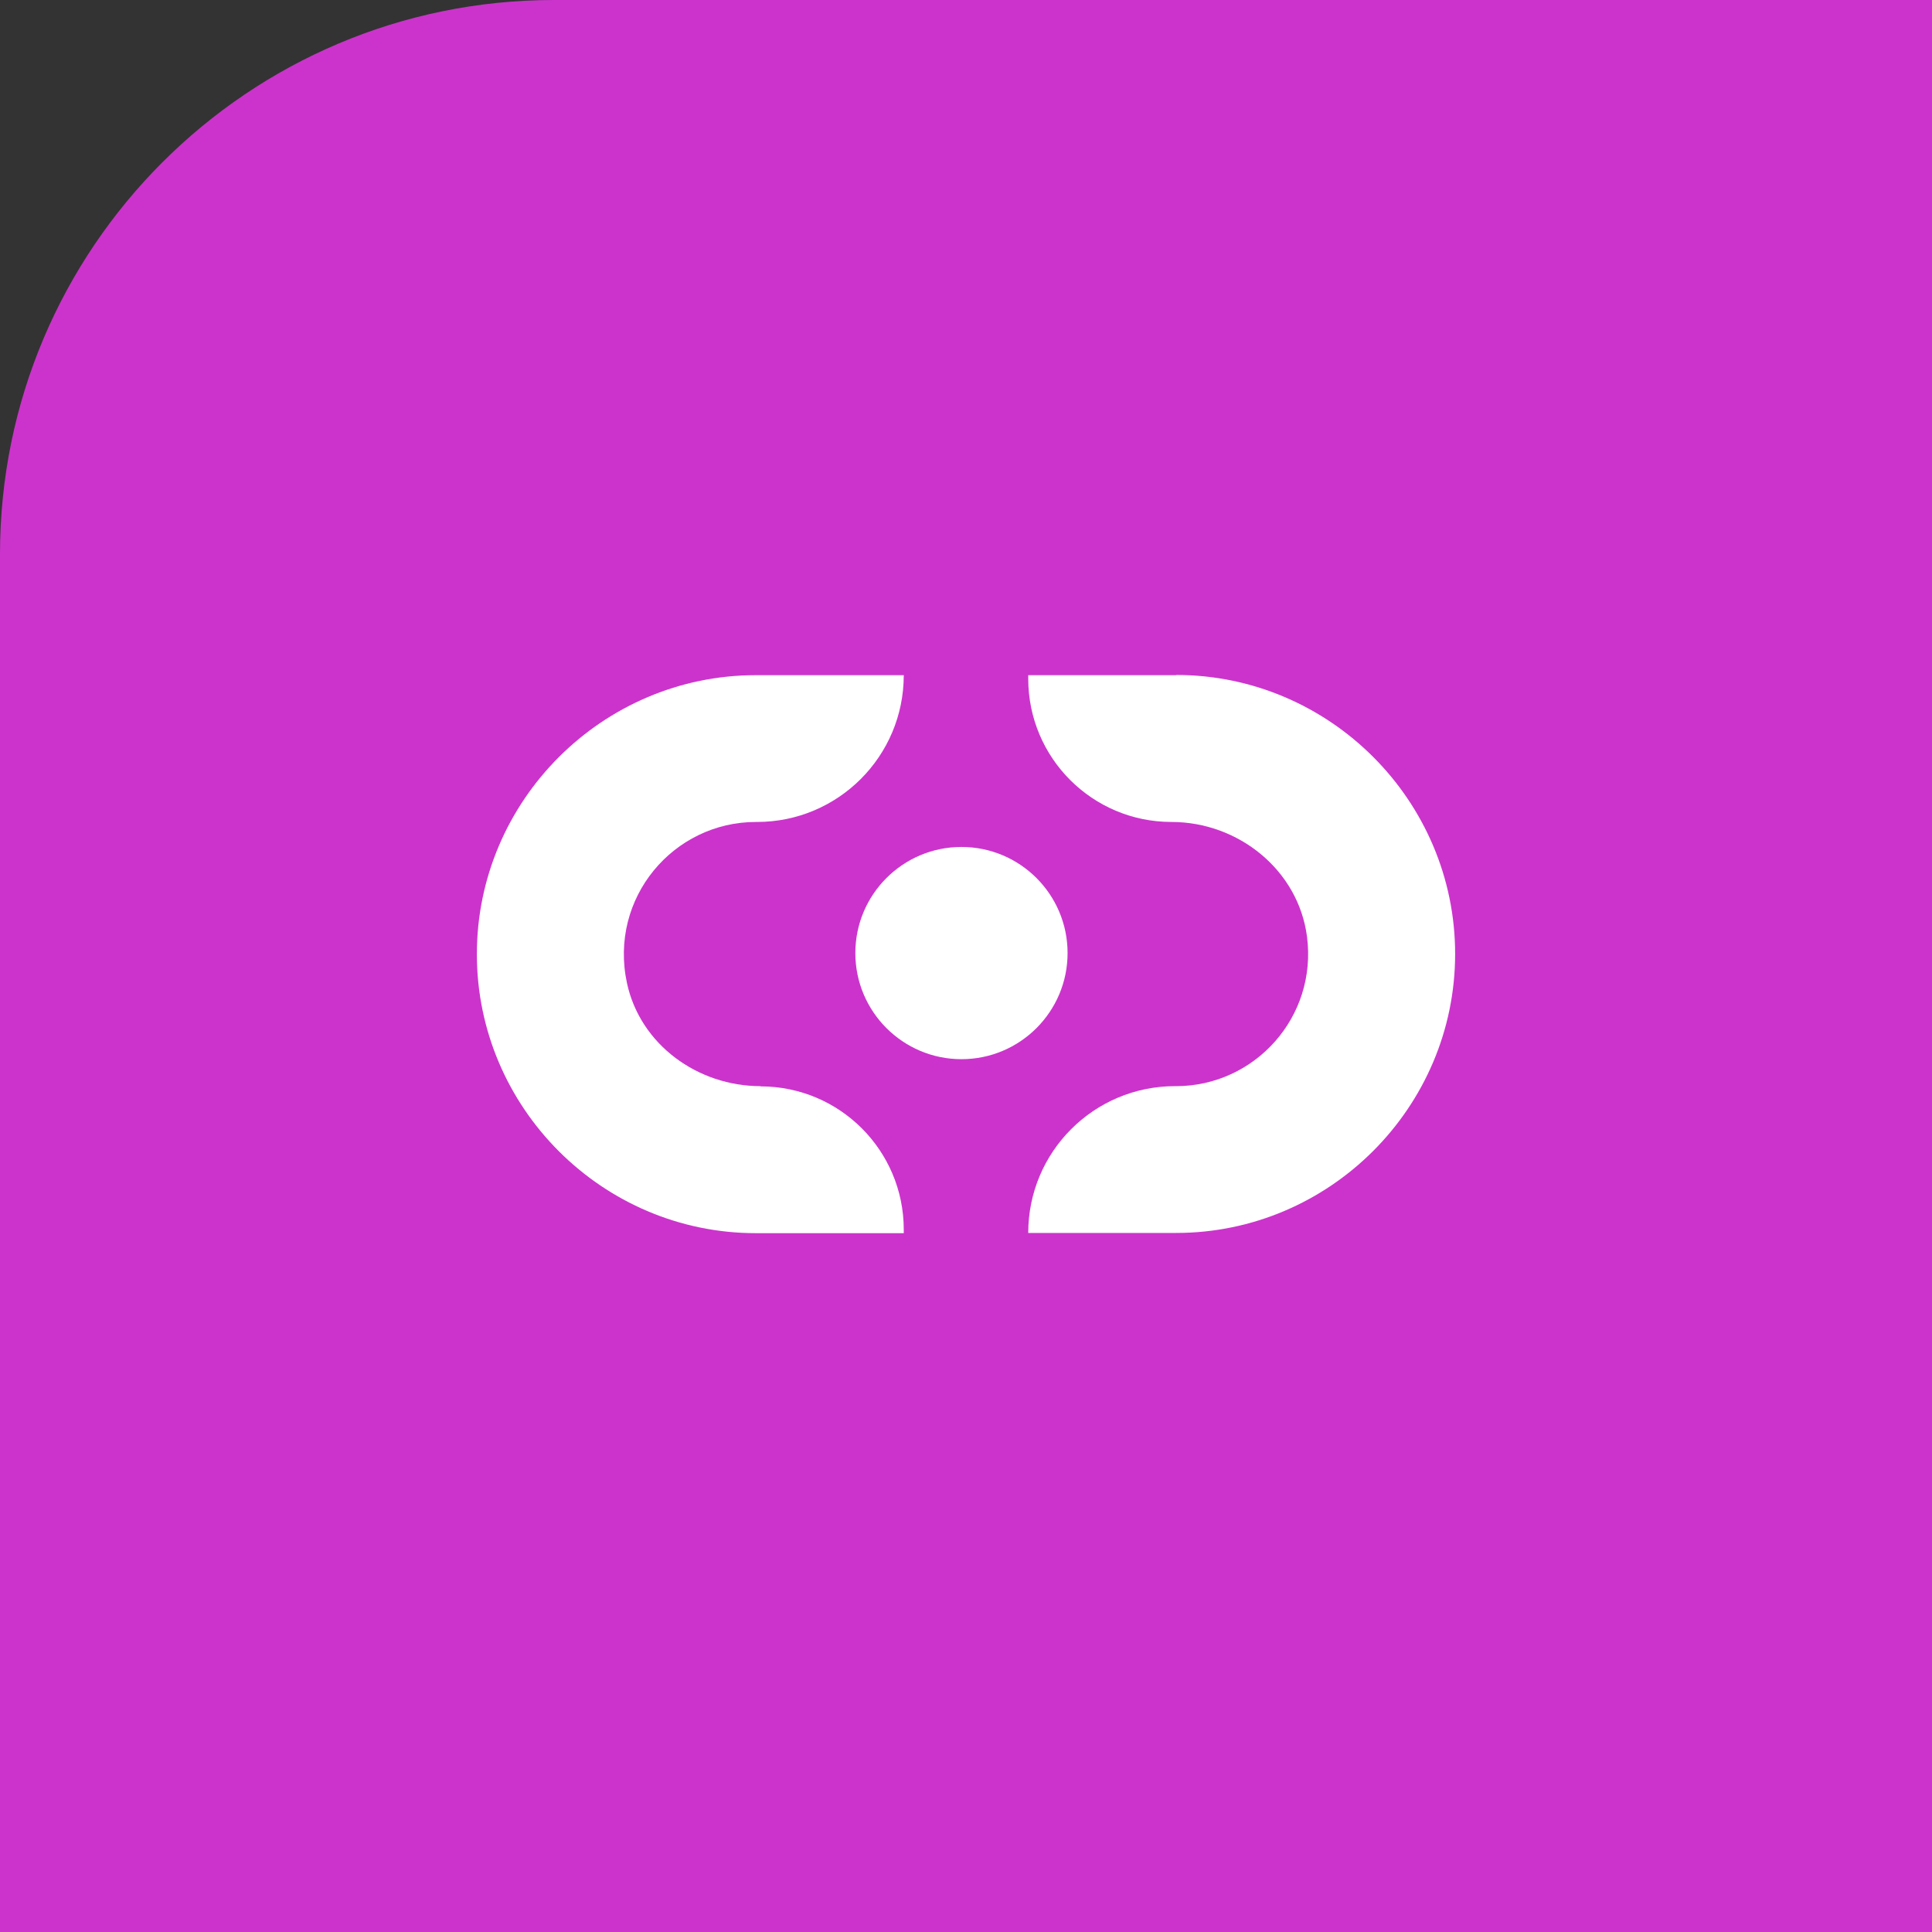 <svg xmlns="http://www.w3.org/2000/svg" id="uuid-a7eb9499-b328-4659-a87b-940b5f02b5f2" data-name="Layer 1" viewBox="0 0 87.39 87.39"><rect x="0" y="0" width="87.39" height="87.39" fill="#333333" stroke="none"/><defs><style>      .uuid-8457e235-345c-4ae9-879d-f5e7b36c7241 {        fill: #fff;      }      .uuid-e01d84d9-ff94-4094-a63d-2e837b131a77 {        fill: #c3c;      }    </style></defs><path class="uuid-e01d84d9-ff94-4094-a63d-2e837b131a77" d="m25.06,0h62.34v87.39H0V25.06C0,11.23,11.23,0,25.06,0Z"></path><g><g><path class="uuid-8457e235-345c-4ae9-879d-f5e7b36c7241" d="m34.4,49.13h0c-2.84,0-5.44-1.88-6.04-4.66-.83-3.86,2.11-7.29,5.83-7.29h.05c3.67,0,6.64-2.97,6.64-6.64h0s-6.69,0-6.69,0c-6.94,0-12.62,5.68-12.62,12.62h0c0,6.94,5.68,12.62,12.62,12.62h6.69v-.16c0-3.58-2.9-6.48-6.48-6.48Z"></path><path class="uuid-8457e235-345c-4ae9-879d-f5e7b36c7241" d="m53.2,30.54h-6.69v.16c0,3.58,2.9,6.48,6.48,6.48h0c3.03,0,5.74,2.18,6.13,5.19.47,3.64-2.37,6.76-5.92,6.76h-.05c-3.67,0-6.64,2.97-6.64,6.64h0s6.69,0,6.69,0c6.94,0,12.62-5.68,12.62-12.62h0c0-6.94-5.68-12.62-12.62-12.62Z"></path></g><path class="uuid-8457e235-345c-4ae9-879d-f5e7b36c7241" d="m48.29,43.11c0,2.65-2.15,4.8-4.8,4.8-2.65,0-4.8-2.15-4.8-4.8s2.15-4.8,4.8-4.8c2.65,0,4.8,2.15,4.8,4.8Z"></path></g></svg>